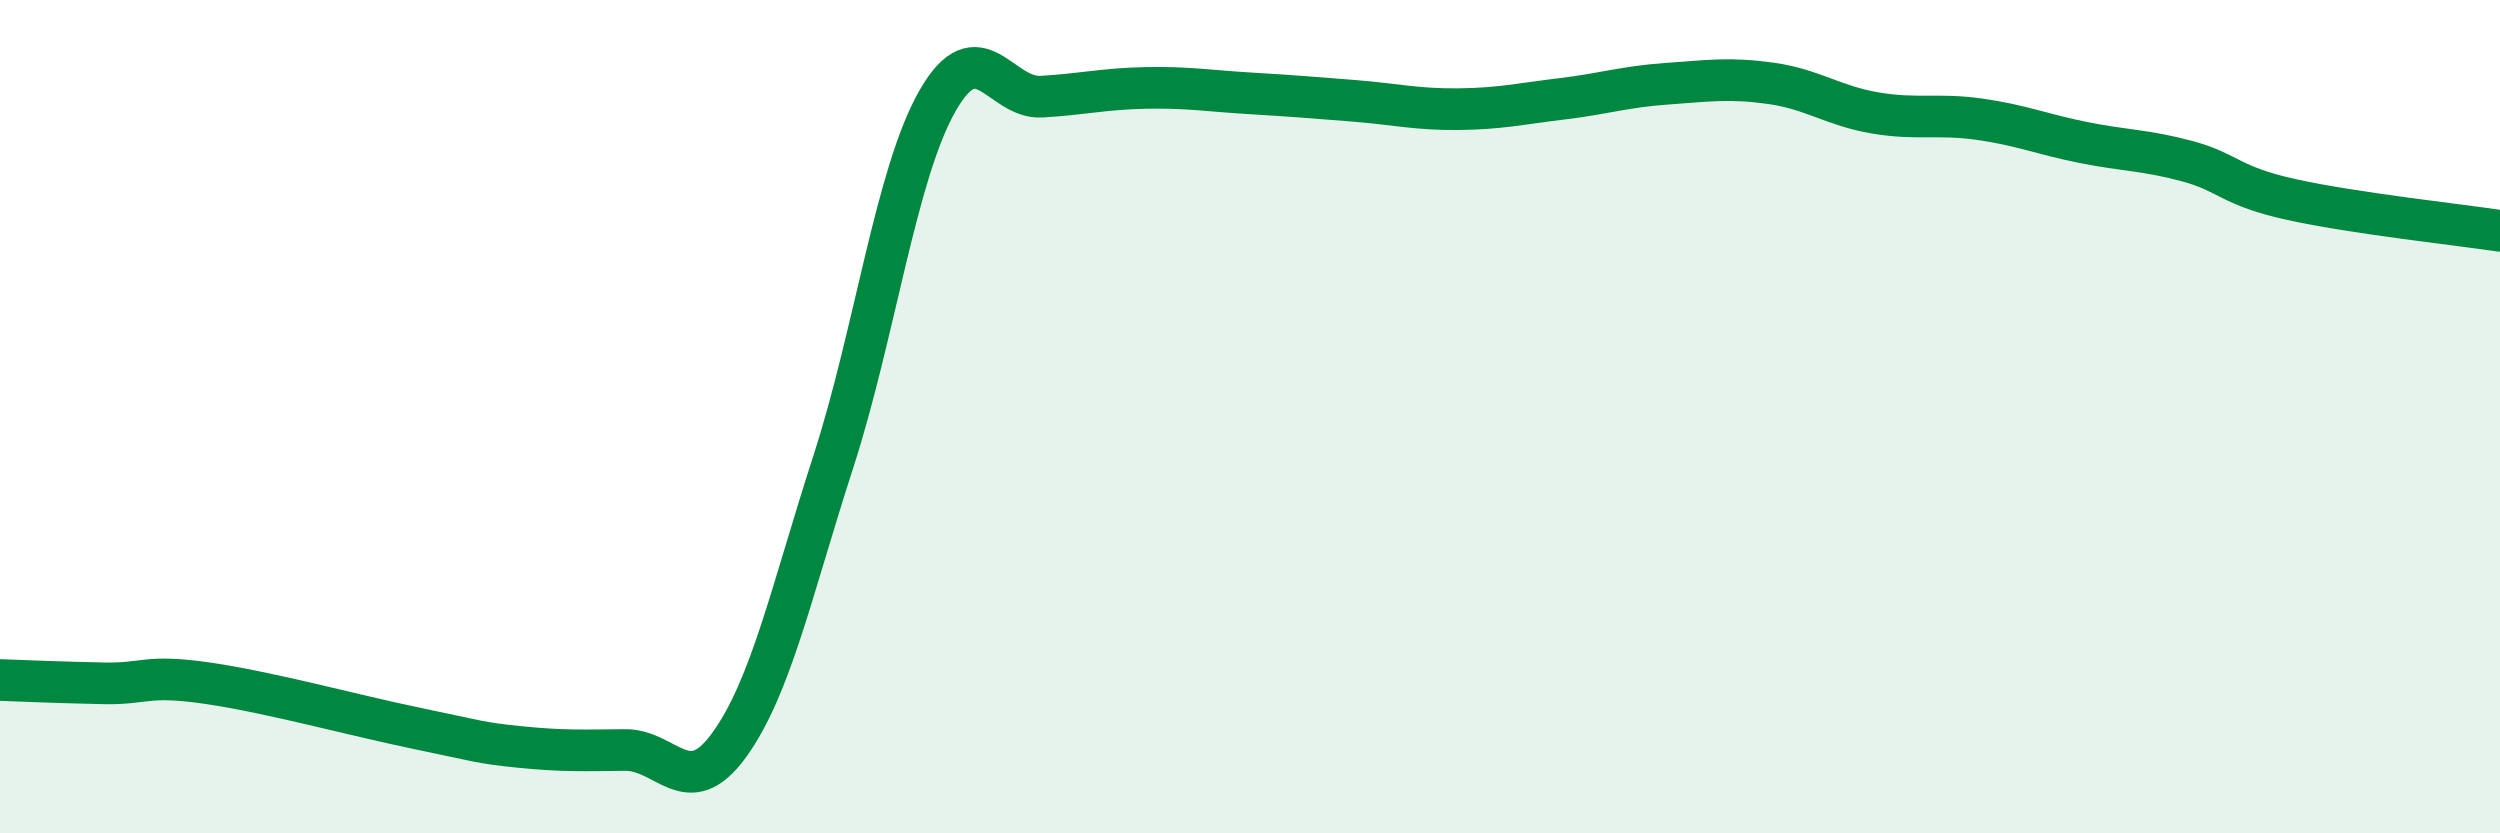
    <svg width="60" height="20" viewBox="0 0 60 20" xmlns="http://www.w3.org/2000/svg">
      <path
        d="M 0,16.32 C 0.5,16.34 1.5,16.38 2.5,16.4 C 3.5,16.42 3.5,16.18 5,16.4 C 6.5,16.62 8.5,17.17 10,17.48 C 11.5,17.79 11.5,17.83 12.5,17.93 C 13.5,18.03 14,18.01 15,18 C 16,17.99 16.5,19.26 17.5,17.88 C 18.5,16.5 19,14.17 20,11.08 C 21,7.99 21.5,4.17 22.5,2.42 C 23.5,0.67 24,2.38 25,2.32 C 26,2.26 26.5,2.13 27.5,2.11 C 28.5,2.09 29,2.18 30,2.24 C 31,2.3 31.5,2.34 32.5,2.42 C 33.5,2.5 34,2.63 35,2.62 C 36,2.61 36.5,2.49 37.5,2.37 C 38.5,2.25 39,2.08 40,2.01 C 41,1.94 41.5,1.86 42.5,2 C 43.5,2.14 44,2.54 45,2.71 C 46,2.88 46.5,2.72 47.5,2.86 C 48.5,3 49,3.22 50,3.42 C 51,3.62 51.5,3.6 52.5,3.87 C 53.5,4.14 53.5,4.46 55,4.79 C 56.5,5.12 59,5.39 60,5.54L60 20L0 20Z"
        fill="#008740"
        opacity="0.1"
        stroke-linecap="round"
        stroke-linejoin="round"
      />
      <path
        d="M 0,16.32 C 0.5,16.34 1.5,16.38 2.5,16.4 C 3.5,16.42 3.5,16.18 5,16.4 C 6.5,16.62 8.5,17.17 10,17.48 C 11.5,17.79 11.5,17.83 12.5,17.93 C 13.5,18.03 14,18.01 15,18 C 16,17.99 16.5,19.26 17.5,17.88 C 18.5,16.5 19,14.17 20,11.08 C 21,7.99 21.5,4.17 22.5,2.42 C 23.5,0.67 24,2.38 25,2.32 C 26,2.26 26.5,2.13 27.5,2.11 C 28.5,2.09 29,2.18 30,2.24 C 31,2.3 31.5,2.34 32.5,2.42 C 33.5,2.5 34,2.63 35,2.62 C 36,2.61 36.5,2.49 37.5,2.37 C 38.5,2.25 39,2.08 40,2.01 C 41,1.94 41.5,1.86 42.5,2 C 43.5,2.14 44,2.54 45,2.71 C 46,2.88 46.5,2.72 47.5,2.86 C 48.5,3 49,3.22 50,3.42 C 51,3.62 51.5,3.6 52.5,3.87 C 53.5,4.14 53.5,4.46 55,4.79 C 56.5,5.12 59,5.39 60,5.54"
        stroke="#008740"
        stroke-width="1"
        fill="none"
        stroke-linecap="round"
        stroke-linejoin="round"
      />
    </svg>
  